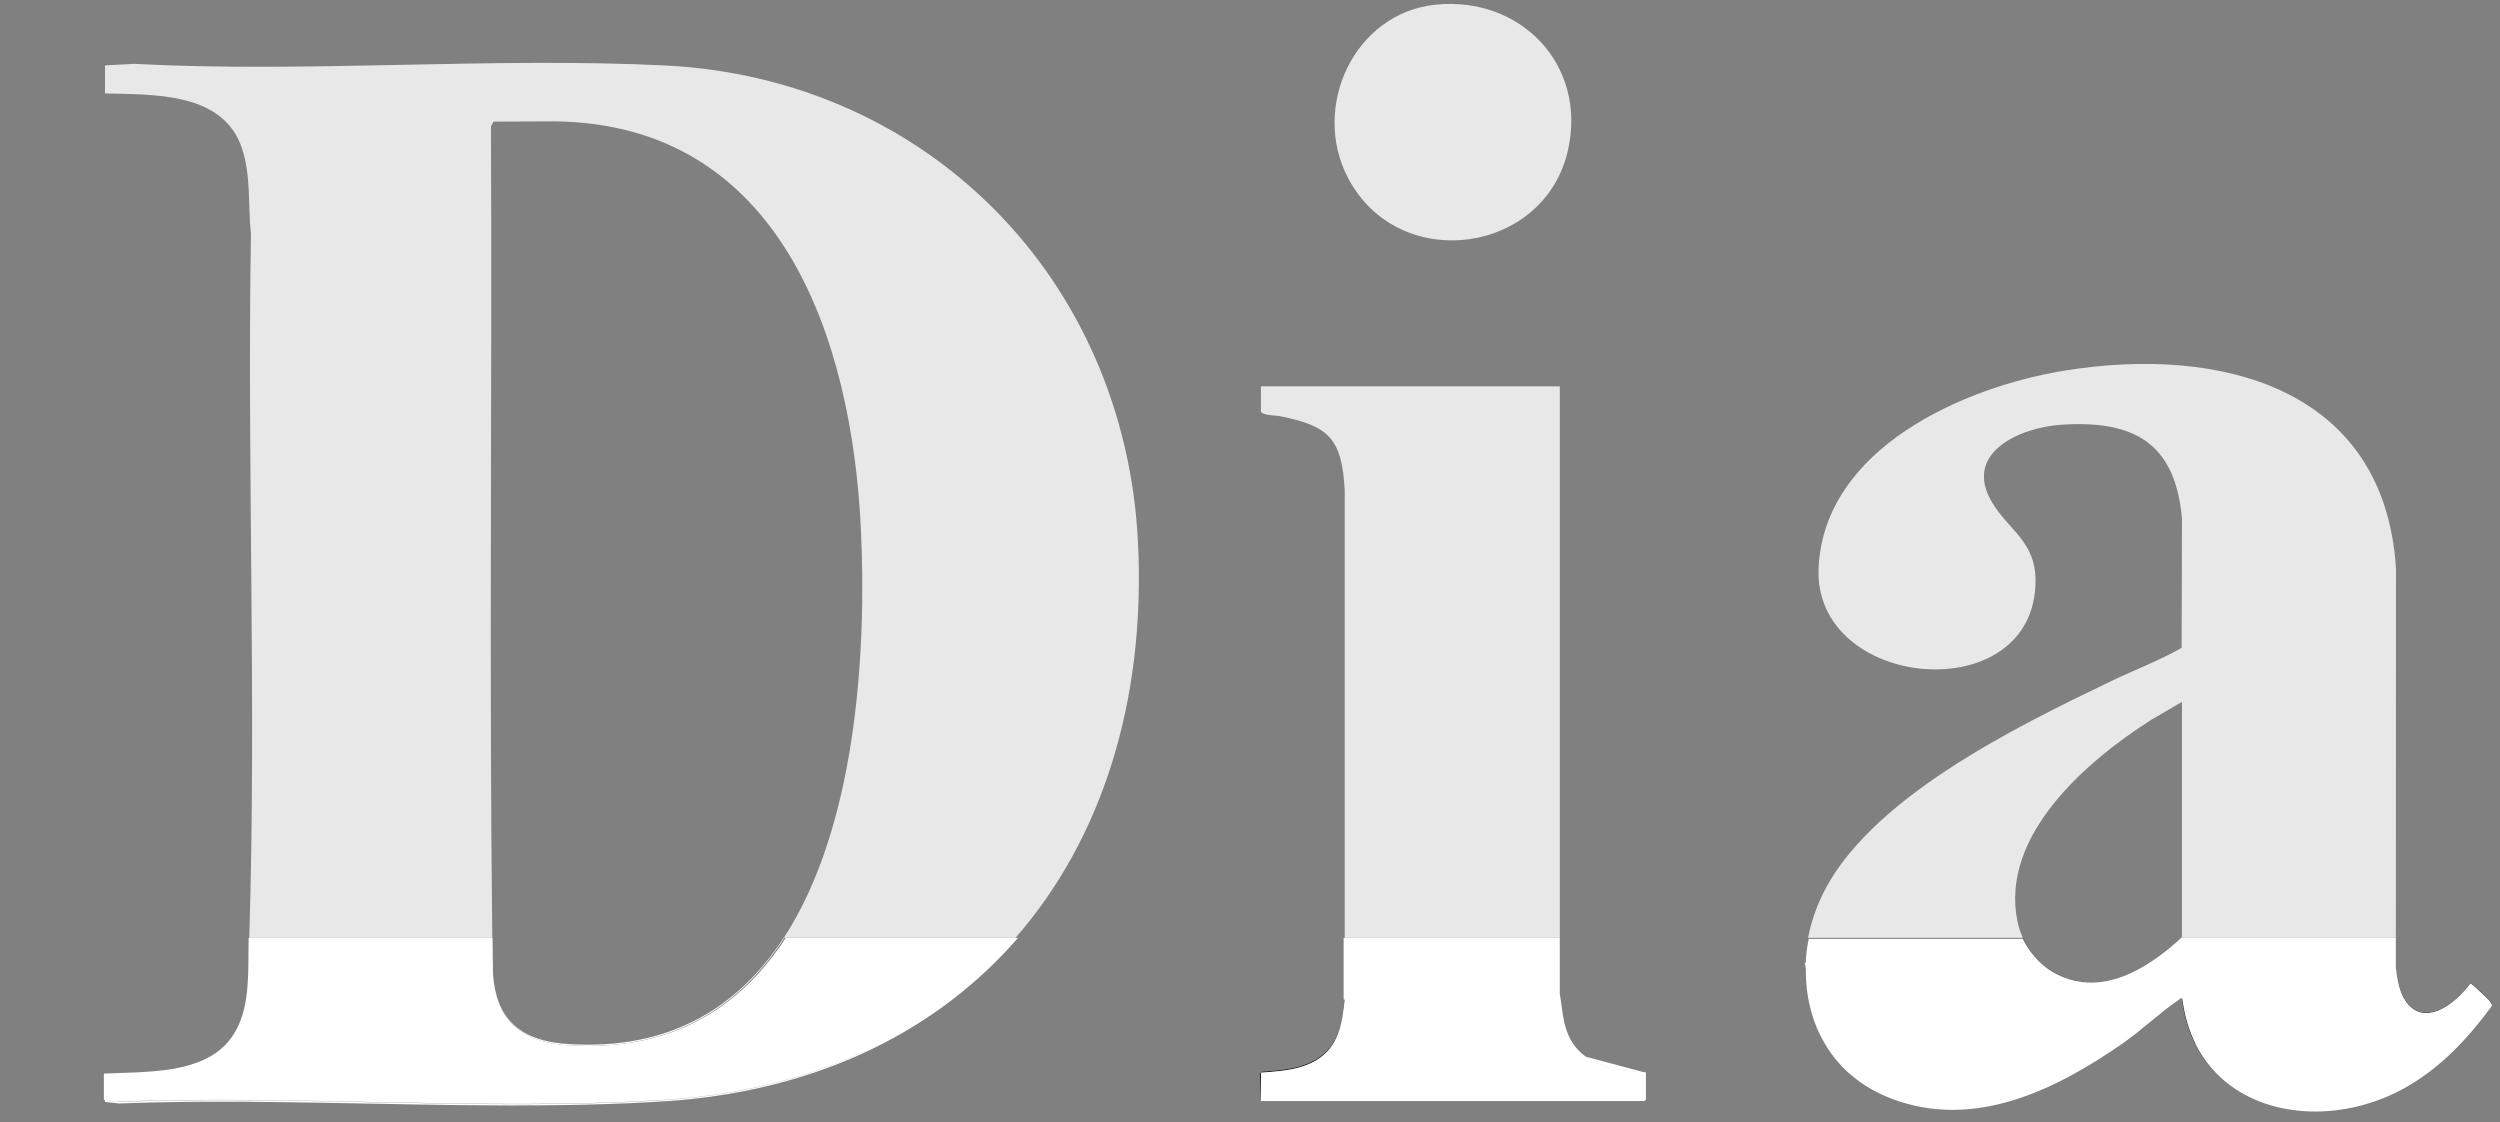<?xml version="1.0" encoding="utf-8"?>
<!-- Generator: Adobe Illustrator 16.0.0, SVG Export Plug-In . SVG Version: 6.00 Build 0)  -->
<!DOCTYPE svg PUBLIC "-//W3C//DTD SVG 1.1//EN" "http://www.w3.org/Graphics/SVG/1.1/DTD/svg11.dtd">
<svg version="1.1" id="图层_1" xmlns="http://www.w3.org/2000/svg" xmlns:xlink="http://www.w3.org/1999/xlink" x="0px" y="0px"
	 width="1270px" height="570px" viewBox="0 0 1270 570" enable-background="new 0 0 1270 570" xml:space="preserve">
<rect x="0" y="0" width="1270" height="570" fill="#808080" stroke="none"/>
<g>
	<path fill="#040000" d="M679.604,525.42c0.041-0.084,0.062-0.191,0.104-0.297C679.665,525.229,679.645,525.336,679.604,525.42z"/>
	<path fill="#040000" d="M1217.228,492.658c-0.043-0.316-0.084-0.633-0.146-0.926v0.041c0.063,0.314,0.104,0.674,0.146,0.988
		c0.863,7.219,2.589,15.719,8.922,19.99c9.951,6.607,23.083-5.197,28.785-13.088c0.021,0,0.086,0.021,0.129,0.041
		c0.736,0.213,4.585,3.746,7.298,6.439c1.265,1.242,2.273,2.295,2.632,2.736c0.041,0.086,0.084,0.125,0.127,0.188
		c0.356,0.549,0.715,0.949,0.715,1.559c0.021-0.084,0.041-0.17,0.041-0.23c0-0.443-0.189-0.779-0.44-1.137
		c-0.086-0.148-0.19-0.293-0.296-0.441s-0.356-0.422-0.672-0.758c-2.211-2.42-8.881-8.711-9.469-8.564
		c-0.885,1.221-1.958,2.547-3.18,3.893c-0.48,0.525-0.987,1.074-1.557,1.6c-0.21,0.254-0.523,0.525-0.758,0.779
		c-4.69,4.48-10.646,8.52-16.433,8.732c-2.021,0.063-4.04-0.336-5.934-1.348c-0.337-0.211-0.652-0.379-0.928-0.588
		c-0.418-0.275-0.819-0.57-1.176-0.844c-0.127-0.125-0.254-0.23-0.358-0.314c-0.251-0.23-0.485-0.441-0.696-0.674
		c-0.146-0.127-0.251-0.254-0.378-0.398c-0.21-0.191-0.398-0.4-0.588-0.631c-0.126-0.17-0.253-0.318-0.337-0.465
		c-0.191-0.211-0.358-0.441-0.504-0.674c-0.127-0.168-0.232-0.338-0.34-0.461c-0.167-0.254-0.313-0.486-0.461-0.736
		c-0.105-0.17-0.189-0.316-0.254-0.508c-0.146-0.229-0.272-0.504-0.399-0.758c-0.103-0.166-0.167-0.334-0.229-0.482
		c-0.129-0.295-0.274-0.547-0.38-0.842c-0.063-0.148-0.146-0.314-0.21-0.504c-0.146-0.275-0.232-0.568-0.337-0.844
		c-0.044-0.168-0.105-0.316-0.168-0.482c-0.127-0.338-0.231-0.633-0.294-0.926c-0.063-0.17-0.105-0.316-0.148-0.443
		c-0.104-0.357-0.21-0.67-0.294-1.008c-0.021-0.127-0.064-0.275-0.084-0.42c-0.104-0.359-0.21-0.697-0.274-1.074
		c-0.02-0.086-0.041-0.213-0.084-0.316c-0.064-0.379-0.147-0.779-0.231-1.199c0-0.043,0-0.105-0.043-0.189
		c-0.294-1.58-0.526-3.176-0.715-4.691l0,0V492.658z"/>
	<path fill="#040000" d="M683.117,507.807c-0.59,5.389-1.242,11.006-2.988,16.16l0,0c1.767-5.133,2.398-10.752,3.01-16.16H683.117z"
		/>
	<path fill="#040000" d="M640.523,545.199c-0.169,0-0.357,0.021-0.548,0.021l0.569,13.697v-0.146L640.523,545.199z"/>
	<path fill="#040000" d="M917.883,503.43L917.883,503.43c0,0.043,0,0.086,0,0.148C917.883,503.516,917.883,503.473,917.883,503.43z"
		/>
	<path fill="#040000" d="M1103.517,480.494c-0.21,0.17-0.442,0.359-0.652,0.547c-0.021,0.021-0.063,0.064-0.127,0.105
		C1102.991,480.914,1103.264,480.707,1103.517,480.494z"/>
	<path fill="#040000" d="M1102.549,481.295c-0.168,0.148-0.356,0.295-0.526,0.42c-0.588,0.527-1.219,1.01-1.853,1.494
		c-0.084,0.084-0.188,0.148-0.272,0.232C1100.782,482.746,1101.664,482.031,1102.549,481.295z"/>
	<path fill="#040000" d="M938.779,544.736L938.779,544.736c0.272,0.254,0.523,0.484,0.819,0.736l0,0
		C939.303,545.221,939.052,544.99,938.779,544.736z"/>
	<polygon fill="#040000" points="640.545,558.771 640.545,545.199 640.545,545.199 	"/>
	<path fill="none" d="M250.435,494.551c0.384,5.787,1.41,10.793,3.088,15.088c5.365,13.172,16.907,19.463,34.414,20.686
		c52.521,3.619,87.414-19.004,110.203-53.91l0,0h0.332c-0.127,0.209-0.269,0.398-0.4,0.609
		c-21.189,32.488-52.852,54.309-99.439,54.309c10.668,0.021,20.569-1.094,29.738-3.199c30.164-7.111,52.411-25.164,68.66-49.385
		c0.353-0.547,0.689-1.072,1.057-1.598c-0.357,0.525-0.705,1.051-1.057,1.598c-16.25,24.221-38.486,42.273-68.628,49.385
		c31.416-7.238,54.299-26.26,70.791-51.719l0,0h-0.7c-0.127,0.209-0.268,0.398-0.405,0.609c0.126-0.211,0.268-0.4,0.405-0.609
		h-0.332c36.95-56.627,42.116-145.654,39.148-207.723c-4.608-96.751-40.679-205.581-155.28-207.054l-31.368,0.147l-1.263,2.462
		c0.605,137.362-0.947,274.847,0.668,412.167h0.121C250.271,482.451,250.334,488.49,250.435,494.551L250.435,494.551z"/>
	<path fill="#040000" d="M792.387,504.715c0.043,0.189,0.064,0.4,0.086,0.545C792.451,505.094,792.43,504.904,792.387,504.715
		L792.387,504.715L792.387,504.715z"/>
	<path fill="#040000" d="M640.545,545.199v-0.295V545.199z"/>
	<path fill="#040000" d="M675.627,532.512c1.703-2.17,2.986-4.545,3.955-7.051v-0.02
		C678.613,527.945,677.33,530.342,675.627,532.512c-8.334,10.52-22.648,11.531-35.082,12.393l0,0
		C652.979,544.043,667.314,543.053,675.627,532.512L675.627,532.512z"/>
	<path fill="#040000" d="M944.313,549.262L944.313,549.262c0.272,0.23,0.566,0.42,0.882,0.629l0,0
		C944.88,549.682,944.604,549.451,944.313,549.262L944.313,549.262z"/>
	<path fill="#040000" d="M1254.935,499.77c0,0,0,0-0.021,0c-3.008,4.166-8.141,9.426-13.761,12.479
		C1246.772,509.217,1251.884,503.957,1254.935,499.77z"/>
	<path fill="#040000" d="M950.541,553.281c0,0,0,0,0.019,0c0.275,0.145,0.591,0.334,0.865,0.504l0,0
		C951.15,553.615,950.835,553.426,950.541,553.281L950.541,553.281z"/>
	<path fill="#040000" d="M940.567,546.295L940.567,546.295c0.251,0.23,0.525,0.461,0.798,0.672l0,0
		C941.093,546.756,940.818,546.525,940.567,546.295L940.567,546.295z"/>
	<path fill="#040000" d="M1115.446,530.785c2.105,4.039,4.547,7.725,7.324,11.006c-2.737-3.264-5.156-6.902-7.195-10.941
		c-0.021,0-0.043-0.021-0.043-0.043c-3.472-6.797-5.912-14.666-6.967-23.609l0,0l0,0c-0.146-0.043-0.272-0.043-0.399-0.043
		c0.105,0,0.211,0.021,0.315,0.043l0,0l0,0c1.074,8.922,3.496,16.75,6.965,23.525c-3.469-6.775-5.891-14.604-6.965-23.525h-0.021
		c1.096,8.922,3.496,16.75,6.986,23.525c0,0.041,0,0.041,0,0.041V530.785z"/>
	<path fill="#040000" d="M952.812,554.5L952.812,554.5c0.275,0.148,0.569,0.314,0.844,0.463l0,0
		C953.381,554.814,953.087,554.648,952.812,554.5z"/>
	<path fill="#040000" d="M948.394,551.996L948.394,551.996c0.297,0.211,0.589,0.357,0.906,0.566l0,0
		c-0.317-0.229-0.609-0.355-0.906-0.588V551.996z"/>
	<path fill="#040000" d="M942.396,547.809L942.396,547.809c0.297,0.211,0.548,0.441,0.845,0.652l0,0
		c-0.297-0.211-0.548-0.441-0.845-0.674V547.809z"/>
	<path fill="#040000" d="M946.312,550.648h0.021c0.294,0.211,0.566,0.398,0.863,0.611l0,0
		C946.899,551.047,946.627,550.84,946.312,550.648z"/>
	<path fill="#040000" d="M398.492,476.414c-0.127,0.209-0.268,0.398-0.421,0.609"/>
	<path fill="#E9E8E8" d="M578.101,275.403C571.453,141.965,471.355,39.732,337.417,33.23c-88.708-4.293-180.541,3.851-269.454-0.79
		l-14.63,0.79v14.224c24.851,0.664,60.19-0.757,69.639,28.04c4.666,14.192,2.94,28.901,4.503,43.42
		c-1.953,118.635,2.83,237.834-0.821,356.321c-0.011,0.4-0.021,0.777-0.021,1.18h123.454c-1.615-137.32-0.052-274.784-0.668-412.158
		l1.263-2.472l31.374-0.137C396.65,63.131,432.722,171.95,437.33,268.712c2.967,62.069-2.22,151.075-39.149,207.702h117.7
		C560.001,425.912,582.09,355.736,578.101,275.403L578.101,275.403z"/>
	<path fill="#040000" d="M1115.446,530.744c-3.469-6.797-5.891-14.604-6.965-23.525"/>
	<path fill="#040000" d="M1108.46,507.219L1108.46,507.219"/>
	<path fill="#E9E8E8" d="M1027.534,476.414h0.063c-1.198-2.674-2.146-5.451-2.714-8.25c-9.048-43.83,35.331-81.768,68.153-102.621
		l15.384-8.986v119.455c-0.148,0.127-0.294,0.254-0.442,0.402h109.123l0.064-187.664c-5.871-92.212-89.726-113.212-168.209-100.502
		c-51.639,8.374-121.96,39.463-125.097,99.786c-3.284,62.971,110.261,72.963,110.199,6.818c-0.021-19.69-13.51-25.435-21.991-39.48
		c-15.319-25.44,14.31-38.276,35.182-39.623c36.615-2.356,57.676,8.985,61.192,47.514l-0.17,65.835
		c-11.362,6.502-24.176,11.299-36.169,17.086c-47.705,22.957-124.275,60.098-147.086,110.029
		c-3.031,6.523-5.178,13.361-6.543,20.201l0,0h0.378c-0.61,3.115-1.053,6.27-1.327,9.383c0.274-3.113,0.717-6.268,1.349-9.383
		H1027.534L1027.534,476.414z"/>
	<path fill="#E9E8E8" d="M792.387,476.414v21.398v-0.063l0,0V476.414L792.387,476.414v-280.15H640.545v13.099
		c2.461,1.883,6.713,1.462,9.846,2.094c24.773,4.945,31.296,11.426,32.727,37.56v227.397H792.387z"/>
	<path fill="#E9E8E8" d="M796.661,75.714L796.661,75.714c9.321-43.052-24.283-77.708-67.336-73.342l0,0
		c-41.41,4.198-63.526,52.047-44.441,88.198C710.703,139.493,785.109,129.182,796.661,75.714z"/>
	<line fill="none" x1="918.873" y1="476.414" x2="918.873" y2="476.414"/>
	<path fill="#040000" d="M917.336,497.707c0-0.273-0.02-0.566-0.041-0.842"/>
	<path fill="#040000" d="M917.211,493.016c0,0.504,0,1.01,0,1.535"/>
	<path fill="#040000" d="M1122.771,541.791c-2.777-3.281-5.219-6.945-7.324-11.006c0-0.021,0-0.021,0-0.021
		c-3.49-6.797-5.891-14.623-6.986-23.545l0,0c2.23,18.768,10.438,32.803,22.011,42.25
		C1127.695,547.178,1125.125,544.631,1122.771,541.791z M1115.446,530.807v-0.043V530.807z"/>
	<path fill="#040000" d="M917.336,488.828c0,0,0,0,0-0.021v-0.021C917.336,488.807,917.336,488.828,917.336,488.828z"/>
	<path fill="#040000" d="M917.336,488.533c0.043-0.715,0.064-1.451,0.147-2.189C917.4,487.082,917.379,487.818,917.336,488.533z"/>
	<path fill="#040000" d="M917.252,491.08c-0.021,0.334-0.041,0.631-0.041,0.945"/>
	<path fill="#040000" d="M675.627,532.512c1.703-2.17,2.986-4.566,3.955-7.07c2.146-5.576,2.883-11.742,3.535-17.676h-0.021
		c-0.947,8.502-2.063,17.549-7.49,24.387c-8.334,10.543-22.648,11.531-35.082,12.395v0.357
		C652.979,544.043,667.293,543.053,675.627,532.512L675.627,532.512z"/>
	<path fill="#040000" d="M640.545,544.904L640.545,544.904h-0.021v0.295c0,0,0,0,0.021,0V544.904z"/>
	<path fill="#040000" d="M640.545,545.199h-0.021l0.021,13.572V545.199z"/>
	<path fill="#040000" d="M683.117,507.766L683.117,507.766c-0.609,5.408-1.242,11.047-2.988,16.201
		c1.746-5.154,2.398-10.771,2.988-16.16V507.766z"/>
	<path fill="#040000" d="M805.098,536.424c0.062,0.043,0.127,0.105,0.191,0.148c0.272,0.211,0.545,0.379,0.841,0.566
		c-1.054-0.693-2.041-1.494-2.988-2.354c0.189,0.145,0.335,0.293,0.545,0.461C804.129,535.645,804.593,536.066,805.098,536.424z"/>
	<path fill="#040000" d="M808.086,538.404c0.231,0.123,0.421,0.229,0.631,0.355C808.507,538.633,808.317,538.527,808.086,538.404z"
		/>
	<path fill="#040000" d="M792.387,504.588L792.387,504.588v0.041l0,0v0.086c0.043,0.189,0.064,0.379,0.086,0.545
		c1.136,6.674,1.346,13.133,3.873,19.529c1.621,4.102,3.913,7.322,6.67,9.891c-2.757-2.59-5.049-5.85-6.691-10.039
		c-2.567-6.543-2.757-13.234-3.938-20.139l0,0V504.588L792.387,504.588z"/>
	<path fill="#040000" d="M806.508,537.436c0.254,0.146,0.548,0.338,0.82,0.525C807.056,537.791,806.78,537.582,806.508,537.436z"/>
	<path fill="#040000" d="M810.211,539.539c0.063,0.043,0.127,0.063,0.188,0.084C810.338,539.602,810.295,539.582,810.211,539.539z"
		/>
	<path fill="#040000" d="M811.999,540.34c0,0,0.064,0.02,0.086,0.041C812.063,540.359,812.021,540.34,811.999,540.34z"/>
	<path fill="#040000" d="M1044.766,494.783c-7.428-3.746-13.528-10.605-17.085-18.369h-0.084
		c3.576,7.764,9.701,14.666,17.169,18.432l0,0c17.614,8.838,35.036,2.65,49.872-7.617
		C1079.802,497.475,1062.358,503.643,1044.766,494.783L1044.766,494.783z"/>
	<path fill="#FFFFFF" d="M398.071,477.023c0.131-0.211,0.273-0.4,0.4-0.609h-0.332c-22.789,34.906-57.682,57.529-110.203,53.91
		c-17.507-1.223-29.059-7.514-34.414-20.686c5.271,13.613,16.939,20.115,34.798,21.338c0.215,0,0.421,0.02,0.615,0.02
		c0.937,0.043,1.867,0.104,2.783,0.146c2.335,0.105,4.639,0.189,6.912,0.189C345.219,531.332,376.871,509.512,398.071,477.023z"/>
	<path fill="#FFFFFF" d="M399.191,476.414c-16.491,25.459-39.375,44.48-70.791,51.719c30.142-7.111,52.379-25.164,68.628-49.385
		c-16.26,24.221-38.496,42.273-68.66,49.385c-9.169,2.105-19.07,3.221-29.738,3.199c-2.273,0-4.577-0.063-6.912-0.189
		c-0.916-0.043-1.836-0.104-2.783-0.146c-0.205,0-0.41-0.02-0.615-0.02c-17.859-1.223-29.528-7.725-34.798-21.338
		c-1.668-4.295-2.704-9.301-3.088-15.066c-0.079-6.061-0.163-12.1-0.226-18.158H126.313c-0.11,4.377-0.079,8.943-0.142,13.57
		c0,0.211,0,0.379-0.011,0.57h0.011v0.166c-0.206,13.742-1.379,28.049-10.29,38.529c-4.872,5.766-11.484,9.32-18.875,11.572
		c-2.693,0.82-5.492,1.516-8.338,2.021c-2.135,0.377-4.297,0.693-6.497,0.945c-3.63,0.422-7.317,0.674-10.937,0.904
		c-0.709,0.021-1.441,0.043-2.162,0.086c-5.744,0.273-11.304,0.355-16.313,0.631l0.021,13.424l7.044,0.758
		c91.201-3.346,185.822,4.693,276.551-0.777c47.549-2.885,89.007-15.299,123.58-35.457c-34.551,20.223-75.973,32.68-123.506,35.561
		v0.021c-90.586,5.492-185.049-2.566-276.083,0.801l-7.049-0.801v0.844l7.091,0.777c5.687-0.211,11.389-0.4,17.107-0.527
		c5.713-0.105,11.431-0.209,17.176-0.271c2.877-0.043,5.749-0.043,8.617-0.086c14.329-0.063,28.711,0.043,43.125,0.252h0.226
		c20.137,0.275,40.316,0.715,60.485,1.074c2.994,0.043,5.992,0.105,8.975,0.146c5.708,0.107,11.41,0.191,17.107,0.252
		c8.695,0.084,17.386,0.148,26.081,0.17c5.755,0,11.521-0.043,17.271-0.086c14.361-0.105,28.669-0.439,42.889-1.051
		c5.703-0.273,11.369-0.545,17.034-0.904c2.425-0.127,4.83-0.316,7.229-0.504c74.252-6.188,133.096-36.15,173.423-82.594H399.191
		V476.414L399.191,476.414z M250.198,494.678c-0.089-6.061-0.163-12.1-0.237-18.158
		C250.035,482.578,250.108,488.617,250.198,494.678z M287.958,531.061c-0.731-0.064-1.457-0.084-2.167-0.17
		C286.5,530.977,287.237,530.996,287.958,531.061c0.216,0.018,0.421,0.018,0.616,0.039
		C288.378,531.078,288.173,531.078,287.958,531.061z M191.653,560.664c5.04,0.105,10.074,0.211,15.103,0.275
		C201.727,560.875,196.683,560.77,191.653,560.664z M215.721,561.107c5.697,0.084,11.389,0.17,17.065,0.254
		C227.109,561.277,221.417,561.191,215.721,561.107z M343.13,558.961c1.163-0.063,2.314-0.189,3.466-0.295
		C345.444,558.771,344.293,558.877,343.13,558.961z"/>
	<path fill="#040000" d="M191.653,560.664c5.04,0.105,10.074,0.211,15.103,0.275"/>
	<path fill="#040000" d="M343.13,558.961c1.163-0.063,2.314-0.189,3.466-0.295"/>
	<path fill="#040000" d="M215.721,561.107c5.697,0.084,11.389,0.17,17.065,0.254"/>
	<path fill="#040000" d="M397.019,478.748c0.353-0.547,0.689-1.072,1.052-1.576"/>
	<path fill="#040000" d="M250.198,494.678c-0.089-6.061-0.163-12.1-0.237-18.158"/>
	<path fill="#040000" d="M288.573,531.1c-0.205-0.021-0.411-0.021-0.616-0.039c-0.731-0.064-1.457-0.084-2.167-0.17"/>
	<line fill="none" x1="836.115" y1="558.898" x2="836.115" y2="558.771"/>
	<path fill="#FFFFFF" d="M811.999,540.34c-0.545-0.234-1.073-0.463-1.6-0.717c-0.062-0.021-0.104-0.041-0.188-0.084
		c-0.505-0.254-1.009-0.504-1.494-0.779c-0.229-0.127-0.399-0.232-0.652-0.355c-0.251-0.17-0.505-0.316-0.736-0.443
		c-0.272-0.188-0.566-0.379-0.82-0.525c-0.167-0.105-0.253-0.211-0.378-0.297c-0.296-0.188-0.568-0.355-0.841-0.566
		c-0.064-0.043-0.13-0.105-0.191-0.148c-0.505-0.357-0.987-0.779-1.454-1.178c-0.186-0.168-0.334-0.316-0.523-0.461
		c-0.04-0.043-0.083-0.084-0.126-0.127c-2.757-2.568-5.05-5.789-6.67-9.891c-2.506-6.375-2.757-12.834-3.852-19.508
		c-0.043-0.166-0.064-0.355-0.105-0.545l0,0v-0.086l0,0v-0.041l0,0v-0.104l0,0v-6.547l0,0v-0.125v-21.398H682.57v31.203l0,0v0.148
		h0.547c-0.652,5.934-1.367,12.1-3.535,17.676v0.02c-0.969,2.506-2.252,4.881-3.955,7.051
		c-8.291,10.541-22.648,11.531-35.072,12.373v0.293l0,0c0,0,0,0-0.022,0c-0.178,0-0.356,0-0.535,0.021v-0.189l-0.021,0.189l0,0
		l0.579,13.699l-0.558-13.699c0.179,0,0.357,0,0.535-0.021h0.022l0,0l0.021,13.572h-0.021v0.59h195.013v-0.59h0.569v-14.014l0,0
		c-8.271-0.504-16.794-1.389-24.03-4.377C812.063,540.359,812.021,540.34,811.999,540.34z M835.819,544.885
		c-10.899-0.674-22.391-2.02-30.595-8.186C813.429,542.865,824.92,544.211,835.819,544.885z M683.117,507.49v-0.039v0.314V507.49z
		 M683.117,507.766L683.117,507.766v0.041c-0.59,5.408-1.242,11.027-2.988,16.16l0,0
		C681.875,518.813,682.508,513.174,683.117,507.766L683.117,507.766z M679.708,525.123c-0.043,0.105-0.063,0.213-0.104,0.297
		C679.645,525.336,679.665,525.229,679.708,525.123z M835.859,544.758h-0.04H835.859z"/>
	<line fill="none" x1="835.859" y1="544.758" x2="835.819" y2="544.758"/>
	<line fill="none" x1="640.545" y1="558.898" x2="640.545" y2="558.771"/>
	<line fill="none" x1="640.545" y1="558.898" x2="640.545" y2="559.34"/>
	<path fill="#FFFFFF" d="M805.225,536.699c8.204,6.166,19.695,7.512,30.595,8.186"/>
	<line fill="none" x1="683.117" y1="507.49" x2="683.117" y2="507.451"/>
	<line fill="none" x1="683.117" y1="507.766" x2="683.117" y2="507.49"/>
	<path fill="#040000" d="M1096.427,486.029c0.04,0,0.083-0.041,0.103-0.063"/>
	<path fill="#040000" d="M1097.71,485.104c-0.17,0.168-0.318,0.254-0.485,0.355"/>
	<path fill="#040000" d="M917.589,500.82c-0.021-0.104-0.021-0.209-0.021-0.314"/>
	<path fill="#040000" d="M917.78,502.568c0.019,0.063,0.019,0.211,0.041,0.273"/>
	<path fill="#040000" d="M1108.062,476.414h-0.021c-3.156,2.861-6.543,5.744-10.058,8.395
		C1101.497,482.158,1104.905,479.275,1108.062,476.414z"/>
	<path fill="#040000" d="M917.44,499.16c-0.04-0.4-0.062-0.801-0.062-1.18"/>
	<line fill="none" x1="1108.565" y1="507.219" x2="1108.565" y2="507.219"/>
	<path fill="#040000" d="M917.336,497.707c0,0.086,0.043,0.17,0.043,0.252c0,0.4,0.021,0.801,0.062,1.201v0.041c0,0,0-0.02,0-0.041
		c0,0.105,0,0.211,0,0.314c0,0.021,0,0.041,0.021,0.063c0.021,0.316,0.063,0.631,0.084,0.969c-0.043-0.443-0.063-0.842-0.105-1.262
		C917.4,498.738,917.379,498.232,917.336,497.707z"/>
	<path fill="#040000" d="M1254.999,499.453c-0.885,1.223-1.958,2.547-3.18,3.893"/>
	<path fill="#040000" d="M1226.211,512.543c0.275,0.188,0.591,0.398,0.928,0.566"/>
	<path fill="#040000" d="M1264.487,508.02c0.296,0.334,0.547,0.609,0.652,0.756c0.105,0.17,0.21,0.293,0.296,0.441"/>
	<path fill="#040000" d="M1249.505,505.746c0.254-0.232,0.548-0.525,0.779-0.801"/>
	<path fill="#040000" d="M1250.284,504.945c0.548-0.525,1.055-1.074,1.535-1.6C1251.339,503.871,1250.832,504.42,1250.284,504.945z"
		/>
	<path fill="#040000" d="M1265.436,509.217c0.251,0.381,0.44,0.695,0.44,1.139C1265.876,509.912,1265.687,509.598,1265.436,509.217z
		"/>
	<path fill="#040000" d="M1225.035,511.68c0.356,0.293,0.758,0.568,1.176,0.863C1225.793,512.248,1225.392,511.973,1225.035,511.68z
		"/>
	<path fill="#040000" d="M1218.281,499.076c0.105,0.355,0.189,0.715,0.294,1.074
		C1218.471,499.791,1218.365,499.432,1218.281,499.076z"/>
	<path fill="#040000" d="M1222.174,508.545c0.146,0.23,0.294,0.461,0.525,0.672C1222.508,509.006,1222.319,508.775,1222.174,508.545
		z"/>
	<path fill="#040000" d="M1217.942,497.35c0.021,0.084,0.021,0.146,0.043,0.189C1217.964,497.496,1217.964,497.434,1217.942,497.35z
		"/>
	<path fill="#040000" d="M1223.98,510.711c-0.124-0.105-0.251-0.254-0.355-0.398C1223.729,510.457,1223.856,510.605,1223.98,510.711
		z"/>
	<path fill="#040000" d="M1264.487,508.02c-2.23-2.422-8.9-8.715-9.488-8.566C1255.587,499.305,1262.257,505.598,1264.487,508.02z"
		/>
	<path fill="#040000" d="M1224.698,511.363c0.083,0.084,0.21,0.211,0.337,0.316C1224.908,511.574,1224.803,511.447,1224.698,511.363
		z"/>
	<path fill="#040000" d="M1217.985,497.539c0.063,0.42,0.146,0.82,0.231,1.221C1218.131,498.359,1218.048,497.959,1217.985,497.539z
		"/>
	<path fill="#040000" d="M1223.015,509.682c0.189,0.209,0.399,0.441,0.61,0.631C1223.414,510.123,1223.204,509.891,1223.015,509.682
		z"/>
	<path fill="#040000" d="M1218.217,498.76c0.021,0.084,0.064,0.209,0.064,0.316C1218.281,498.969,1218.238,498.844,1218.217,498.76z
		"/>
	<path fill="#040000" d="M1233.072,514.457c-2.021,0.063-4.04-0.338-5.934-1.348C1229.032,514.119,1231.052,514.52,1233.072,514.457
		z"/>
	<path fill="#040000" d="M1224.698,511.363c-0.254-0.209-0.485-0.441-0.718-0.652
		C1224.213,510.922,1224.444,511.154,1224.698,511.363z"/>
	<path fill="#FFFFFF" d="M1265.876,510.355c0,0.084-0.02,0.166-0.041,0.25c0-0.609-0.358-1.008-0.715-1.557
		c-0.043-0.064-0.086-0.125-0.127-0.209c-0.358-0.465-1.367-1.494-2.632-2.738c-2.713-2.691-6.562-6.205-7.298-6.438
		c-0.043-0.021-0.107-0.043-0.129-0.043c-5.702,7.869-18.834,19.695-28.785,13.088c-6.333-4.25-8.059-12.75-8.922-19.969
		c-0.043-0.336-0.084-0.674-0.146-0.988v-0.041c0.063,0.293,0.104,0.609,0.146,0.926l0,0c0.188,1.537,0.401,3.113,0.695,4.691
		c-0.337-1.893-0.633-3.852-0.842-5.66v-15.275h-109.02c-1.303,1.262-2.673,2.461-4.103,3.682c-0.358,0.295-0.717,0.633-1.116,0.926
		c0.21-0.168,0.442-0.357,0.652-0.547c-0.231,0.232-0.525,0.422-0.758,0.674c0.043-0.043,0.086-0.086,0.127-0.127
		c-0.275,0.252-0.548,0.463-0.842,0.693c0.17-0.125,0.358-0.293,0.526-0.42c-0.885,0.736-1.745,1.432-2.63,2.125
		c0.084-0.063,0.167-0.127,0.251-0.211c-0.313,0.211-0.652,0.506-0.966,0.758c0.208-0.166,0.396-0.314,0.609-0.484
		c-0.609,0.484-1.222,0.971-1.831,1.41c-0.062,0.084-0.167,0.148-0.251,0.211c-0.17,0.127-0.34,0.254-0.507,0.357
		c-0.21,0.168-0.442,0.338-0.674,0.484c-0.021,0.043-0.063,0.064-0.105,0.086c-0.925,0.693-1.915,1.346-2.883,2.018c0,0,0,0-0.02,0
		c-14.561,9.828-31.627,15.531-48.777,6.883c-3.072-1.537-5.912-3.621-8.437-6.041c-3.241-3.135-5.995-6.881-8.039-10.922
		c2.044,4.02,4.798,7.787,8.039,10.922c-3.619-3.473-6.629-7.617-8.754-11.93H918.873c-0.736,3.178-1.2,6.734-1.473,10.289
		c0.124-1.494,0.229-2.988,0.442-4.482c-0.127,1.012-0.254,2.041-0.34,3.031c0,0.041,0,0.063-0.02,0.105c0,0.146,0,0.293-0.021,0.42
		c-0.062,0.736-0.083,1.494-0.126,2.209c0,0.064,0,0.127,0,0.168c0,0.043,0,0.064,0,0.084v0.043c0,0.063,0,0.105-0.02,0.17
		c0.02-0.4,0.063-0.801,0.063-1.18c0,0.422-0.043,0.863-0.043,1.264l-0.569,0.039v0.084c0.191,0.422,0.318,1.012,0.401,1.537v0.021
		c0,0,0,0,0-0.021c0.021,0.127,0.021,0.232,0.063,0.359c0.105,0.631,0.105,1.135,0.105,1.135l0,0v-0.189v0.189l0,0v0.189
		c0,0.822,0,1.664,0.043,2.527c0,0.207,0,0.441,0,0.672c0.021,0.779,0.062,1.537,0.104,2.334c0.041,0.381,0.041,0.779,0.084,1.18
		c0.041,0.441,0.084,0.906,0.127,1.346c0.086,0.779,0.17,1.58,0.231,2.357c0.043,0.209,0.063,0.379,0.084,0.59
		c2.02,15.359,8.585,29.584,19.863,40.357c-10.205-9.701-16.581-22.178-19.251-35.791c-0.021-0.127-0.043-0.211-0.043-0.295
		c-0.127-0.611-0.213-1.178-0.318-1.768c-0.041-0.232-0.084-0.463-0.124-0.715c-0.065-0.465-0.148-0.926-0.211-1.412
		c-0.043-0.398-0.083-0.797-0.146-1.199c0.019,0.064,0.019,0.17,0.041,0.275c0.021,0.188,0.043,0.357,0.062,0.566l0,0
		c0,0.043,0,0.086,0,0.148c0-0.063,0-0.105,0-0.148c0,0.148,0.043,0.254,0.043,0.4c0.063,0.379,0.127,0.799,0.189,1.223
		c0.062,0.313,0.104,0.672,0.188,1.049c0.041,0.402,0.105,0.801,0.191,1.201c0.062,0.379,0.146,0.695,0.229,1.051
		c0.083,0.402,0.17,0.822,0.21,1.201c0.084,0.314,0.189,0.674,0.254,1.051c0.083,0.379,0.188,0.779,0.272,1.18
		c0.086,0.314,0.17,0.672,0.274,1.008c0.104,0.422,0.189,0.822,0.294,1.18c0.127,0.336,0.211,0.674,0.315,1.01
		c0.105,0.4,0.23,0.82,0.338,1.158c0.104,0.336,0.231,0.674,0.315,1.029c0.146,0.381,0.272,0.736,0.399,1.139
		c0.107,0.314,0.231,0.652,0.358,0.99c0.167,0.355,0.272,0.754,0.442,1.135c0.126,0.338,0.231,0.65,0.377,0.967
		c0.146,0.379,0.316,0.779,0.464,1.137c0.146,0.316,0.294,0.609,0.399,0.926c0.189,0.398,0.38,0.758,0.526,1.115
		c0.147,0.316,0.294,0.633,0.464,0.883c0.167,0.398,0.355,0.779,0.545,1.139c0.127,0.293,0.296,0.566,0.442,0.842
		c0.504,0.945,1.03,1.893,1.58,2.797c0.04,0.104,0.083,0.188,0.146,0.273c0.211,0.338,0.421,0.652,0.631,0.988
		c0.211,0.318,0.378,0.633,0.569,0.949c0.231,0.293,0.439,0.609,0.674,0.945c0.189,0.295,0.419,0.611,0.629,0.926
		c0.213,0.316,0.442,0.609,0.652,0.926c0.254,0.314,0.464,0.611,0.696,0.928c0.231,0.293,0.464,0.566,0.672,0.881
		c0.253,0.297,0.485,0.613,0.736,0.928c0.231,0.273,0.484,0.566,0.717,0.82c0.229,0.316,0.504,0.631,0.777,0.926
		c0.21,0.275,0.484,0.547,0.695,0.82c0.294,0.295,0.569,0.59,0.863,0.883c0.231,0.254,0.482,0.527,0.736,0.779
		c0.296,0.316,0.588,0.59,0.882,0.883c0.256,0.232,0.528,0.508,0.779,0.758c0.191,0.17,0.337,0.338,0.504,0.486
		c0.148,0.125,0.297,0.25,0.402,0.355l0,0c0.294,0.254,0.545,0.506,0.819,0.736l0,0c0.316,0.254,0.632,0.568,0.99,0.801l0,0
		c0.251,0.232,0.547,0.463,0.82,0.715l0,0c0.315,0.254,0.692,0.547,1.03,0.801l0,0c0.274,0.23,0.547,0.461,0.844,0.65l0,0
		c0.355,0.297,0.715,0.549,1.07,0.822l0,0c0.294,0.211,0.569,0.42,0.885,0.609l0,0c0.38,0.275,0.736,0.568,1.138,0.799l0,0
		c0.292,0.213,0.566,0.381,0.861,0.568l0,0c0.398,0.275,0.801,0.547,1.199,0.758l0,0c0.295,0.211,0.589,0.359,0.885,0.549l0,0
		c0.44,0.271,0.863,0.525,1.303,0.758c0,0,0,0-0.021,0c0.275,0.146,0.591,0.336,0.887,0.504l0,0c0.44,0.254,0.904,0.484,1.365,0.715
		l0,0c0.275,0.148,0.569,0.314,0.885,0.463l0,0c0,0,0,0,0.021,0c0.064,0.043,0.105,0.063,0.148,0.084
		c0.063,0.043,0.146,0.084,0.188,0.105c2.188,1.094,4.439,2.084,6.837,2.988c42.022,15.992,83.435-4.418,117.543-28.176
		c9.658-6.754,18.853-15.57,28.281-21.988c0.04,0,0.04-0.043,0.083-0.063c0.315-0.254,0.526-0.547,0.842-0.695
		c0.084-0.043,0.21-0.063,0.378-0.063c0.107,0,0.274,0,0.485,0.063l0,0l0,0c-0.127-0.021-0.211-0.063-0.294-0.063
		c0.124,0,0.25,0.02,0.355,0.063c1.095,8.943,3.515,16.813,7.01,23.609c0,0.021,0,0.021,0,0.043
		c2.061,4.018,4.479,7.66,7.215,10.963c2.356,2.818,4.945,5.387,7.702,7.656c23.693,19.529,61.612,19.93,91.7,2.865
		c17.676-9.977,31.732-24.998,43.578-41.242c0.021-0.086,0.021-0.127,0.064-0.213c0-0.02,0-0.084,0.02-0.104
		c0-0.086,0-0.105,0-0.191c0.043-0.063,0.043-0.145,0.043-0.229H1265.876z M1254.913,499.77h0.021
		c-3.051,4.188-8.162,9.447-13.782,12.479C1246.772,509.195,1251.905,503.936,1254.913,499.77z M1265.751,510.879
		c0.021-0.041,0.021-0.084,0.021-0.104C1265.772,510.795,1265.772,510.838,1265.751,510.879z"/>
	<path fill="#040000" d="M1220.469,505.598c0.084,0.148,0.168,0.316,0.211,0.482
		C1220.637,505.914,1220.553,505.746,1220.469,505.598z"/>
	<path fill="#040000" d="M1220.701,506.08c0.124,0.275,0.272,0.529,0.418,0.779C1220.974,506.609,1220.825,506.355,1220.701,506.08z
		"/>
	<path fill="#040000" d="M1220.089,504.777c0.105,0.275,0.232,0.525,0.38,0.82C1220.321,505.303,1220.194,505.053,1220.089,504.777z
		"/>
	<path fill="#040000" d="M1249.505,505.746c-4.671,4.482-10.646,8.521-16.433,8.754
		C1238.859,514.268,1244.834,510.229,1249.505,505.746z"/>
	<path fill="#040000" d="M1221.119,506.859c0.064,0.17,0.17,0.316,0.275,0.486C1221.268,507.197,1221.184,507.029,1221.119,506.859z
		"/>
	<path fill="#040000" d="M1219.9,504.273c0.043,0.168,0.126,0.334,0.21,0.504C1220.026,504.607,1219.943,504.441,1219.9,504.273z"/>
	<path fill="#040000" d="M1218.575,500.15c0.02,0.145,0.041,0.271,0.063,0.398C1218.638,500.422,1218.595,500.295,1218.575,500.15z"
		/>
	<path fill="#040000" d="M1221.395,507.346c0.126,0.25,0.272,0.482,0.439,0.736C1221.667,507.828,1221.521,507.596,1221.395,507.346
		z"/>
	<path fill="#040000" d="M1218.638,500.549c0.105,0.338,0.211,0.672,0.294,1.008
		C1218.849,501.221,1218.743,500.908,1218.638,500.549z"/>
	<path fill="#040000" d="M1221.834,508.082c0.129,0.145,0.213,0.293,0.34,0.463C1222.047,508.375,1221.963,508.209,1221.834,508.082
		z"/>
	<path fill="#040000" d="M1222.699,509.217c0.084,0.168,0.189,0.316,0.315,0.465
		C1222.889,509.533,1222.783,509.385,1222.699,509.217z"/>
	<path fill="#040000" d="M1219.542,503.41c0.104,0.273,0.212,0.568,0.337,0.863C1219.754,503.979,1219.646,503.684,1219.542,503.41z
		"/>
	<path fill="#040000" d="M1219.374,502.926c0.063,0.17,0.127,0.314,0.168,0.484C1219.501,503.24,1219.437,503.096,1219.374,502.926z
		"/>
	<path fill="#040000" d="M1219.08,502c0.084,0.314,0.188,0.609,0.294,0.926C1219.269,502.588,1219.164,502.293,1219.08,502z"/>
	<path fill="#040000" d="M1218.932,501.557c0.043,0.148,0.086,0.295,0.148,0.443
		C1219.018,501.852,1218.975,501.705,1218.932,501.557z"/>
	<path fill="#040000" d="M945.195,549.871c-0.315-0.189-0.609-0.402-0.882-0.609C944.604,549.469,944.88,549.682,945.195,549.871z"
		/>
	<path fill="#040000" d="M951.425,553.785c-0.274-0.17-0.59-0.316-0.865-0.504C950.835,553.447,951.15,553.615,951.425,553.785z"/>
	<path fill="#040000" d="M953.655,554.963c-0.274-0.148-0.568-0.314-0.844-0.463C953.087,554.648,953.381,554.814,953.655,554.963z"
		/>
	<path fill="#040000" d="M917.567,500.484c0,0.105,0,0.232,0.021,0.336c-0.021-0.398-0.086-0.84-0.127-1.262
		C917.483,499.875,917.524,500.168,917.567,500.484z"/>
	<path fill="#040000" d="M949.3,552.541c-0.317-0.188-0.609-0.355-0.906-0.545C948.69,552.186,948.982,552.354,949.3,552.541z"/>
	<path fill="#040000" d="M917.589,500.82c0.063,0.611,0.127,1.18,0.191,1.748l0,0C917.716,502,917.651,501.412,917.589,500.82
		L917.589,500.82z"/>
	<path fill="#040000" d="M941.365,546.967c-0.251-0.211-0.525-0.441-0.798-0.672C940.818,546.525,941.093,546.756,941.365,546.967z"
		/>
	<path fill="#040000" d="M947.196,551.238c-0.297-0.191-0.569-0.398-0.863-0.59C946.627,550.84,946.899,551.047,947.196,551.238z"/>
	<path fill="#040000" d="M939.599,545.473c-0.296-0.252-0.547-0.482-0.819-0.736C939.052,544.99,939.303,545.221,939.599,545.473z"
		/>
	<path fill="#040000" d="M943.24,548.461c-0.275-0.211-0.548-0.441-0.845-0.652C942.692,548.02,942.943,548.25,943.24,548.461z"/>
	<path fill="#040000" d="M917.336,493.016L917.336,493.016"/>
	<path fill="#040000" d="M917.336,492.025v0.189"/>
	<path fill="#040000" d="M917.336,492.404v0.043"/>
	<polyline fill="#040000" points="917.336,492.215 917.336,492.215 917.336,492.215 	"/>
	<path fill="#040000" d="M917.336,492.215v0.211"/>
	<path fill="#040000" d="M1115.446,530.764c0,0,0,0.021,0,0.043V530.764z"/>
	<path fill="#040000" d="M917.883,503.43c-0.019-0.189-0.04-0.379-0.062-0.588"/>
	<path fill="#040000" d="M917.336,497.518c0,0.086,0.021,0.189,0.043,0.275c-0.043-0.508-0.063-1.012-0.084-1.516
		c0,0.148,0,0.252,0,0.377C917.316,496.951,917.336,497.244,917.336,497.518L917.336,497.518z"/>
	<path fill="#040000" d="M917.295,496.277c0-0.148-0.021-0.275-0.021-0.465c-0.021-0.398-0.043-0.842-0.063-1.262
		c0.02,0.148,0.02,0.295,0.02,0.42l0,0c0,0.168,0.021,0.316,0.021,0.486l0,0v0.041c0,0.063,0,0.127,0,0.17
		c0,0.398,0.043,0.818,0.043,1.197c0-0.273,0-0.547-0.021-0.82c0,0.084,0,0.168,0.021,0.254V496.277z"/>
	<path fill="#040000" d="M917.44,499.16L917.44,499.16L917.44,499.16z"/>
	<path fill="#040000" d="M917.336,493.016c0,0.482,0,1.01,0.043,1.535c0,0.148,0,0.273,0,0.42c-0.021-0.861-0.043-1.66-0.043-2.502
		l0,0V493.016z"/>
	<path fill="#040000" d="M918.873,476.414c-0.211,1.008-0.399,2.061-0.569,3.092C918.474,478.475,918.662,477.422,918.873,476.414
		L918.873,476.414z"/>
	<path fill="#040000" d="M918.304,479.633c0-0.043,0-0.086,0-0.127C918.304,479.547,918.304,479.59,918.304,479.633z"/>
	<path fill="#040000" d="M917.864,482.6c0.104-0.967,0.251-1.979,0.439-2.967C918.137,480.621,917.969,481.633,917.864,482.6z"/>
	<path fill="#040000" d="M917.864,482.768c0-0.063,0-0.127,0-0.168C917.864,482.662,917.864,482.725,917.864,482.768z"/>
	<path fill="#040000" d="M1265.751,510.879c0.021-0.041,0.021-0.084,0.021-0.104"/>
	<path fill="#040000" d="M916.788,492.215c0.17-0.441,0.297-0.885,0.38-1.367c-0.083,0.398-0.188,0.801-0.38,1.178V492.215z"/>
	<path fill="#040000" d="M917.189,490.742c-0.021,0.043-0.021,0.084-0.021,0.127C917.168,490.826,917.168,490.785,917.189,490.742z"
		/>
	<path fill="#040000" d="M1097.225,485.459c0.167-0.102,0.315-0.207,0.485-0.355c0.084-0.043,0.188-0.127,0.251-0.189
		c0.442-0.297,0.842-0.611,1.243-0.947c-0.736,0.568-1.453,1.137-2.211,1.684C1097.058,485.588,1097.141,485.545,1097.225,485.459z"
		/>
	<path fill="#040000" d="M1100.17,483.209c0.634-0.484,1.265-0.967,1.853-1.494C1101.435,482.242,1100.804,482.725,1100.17,483.209z
		"/>
	<path fill="#040000" d="M1028.312,477.969c-0.251-0.482-0.462-0.967-0.715-1.449"/>
	<path fill="#040000" d="M1097.982,484.914c-0.084,0.063-0.188,0.146-0.272,0.189"/>
</g>
</svg>
